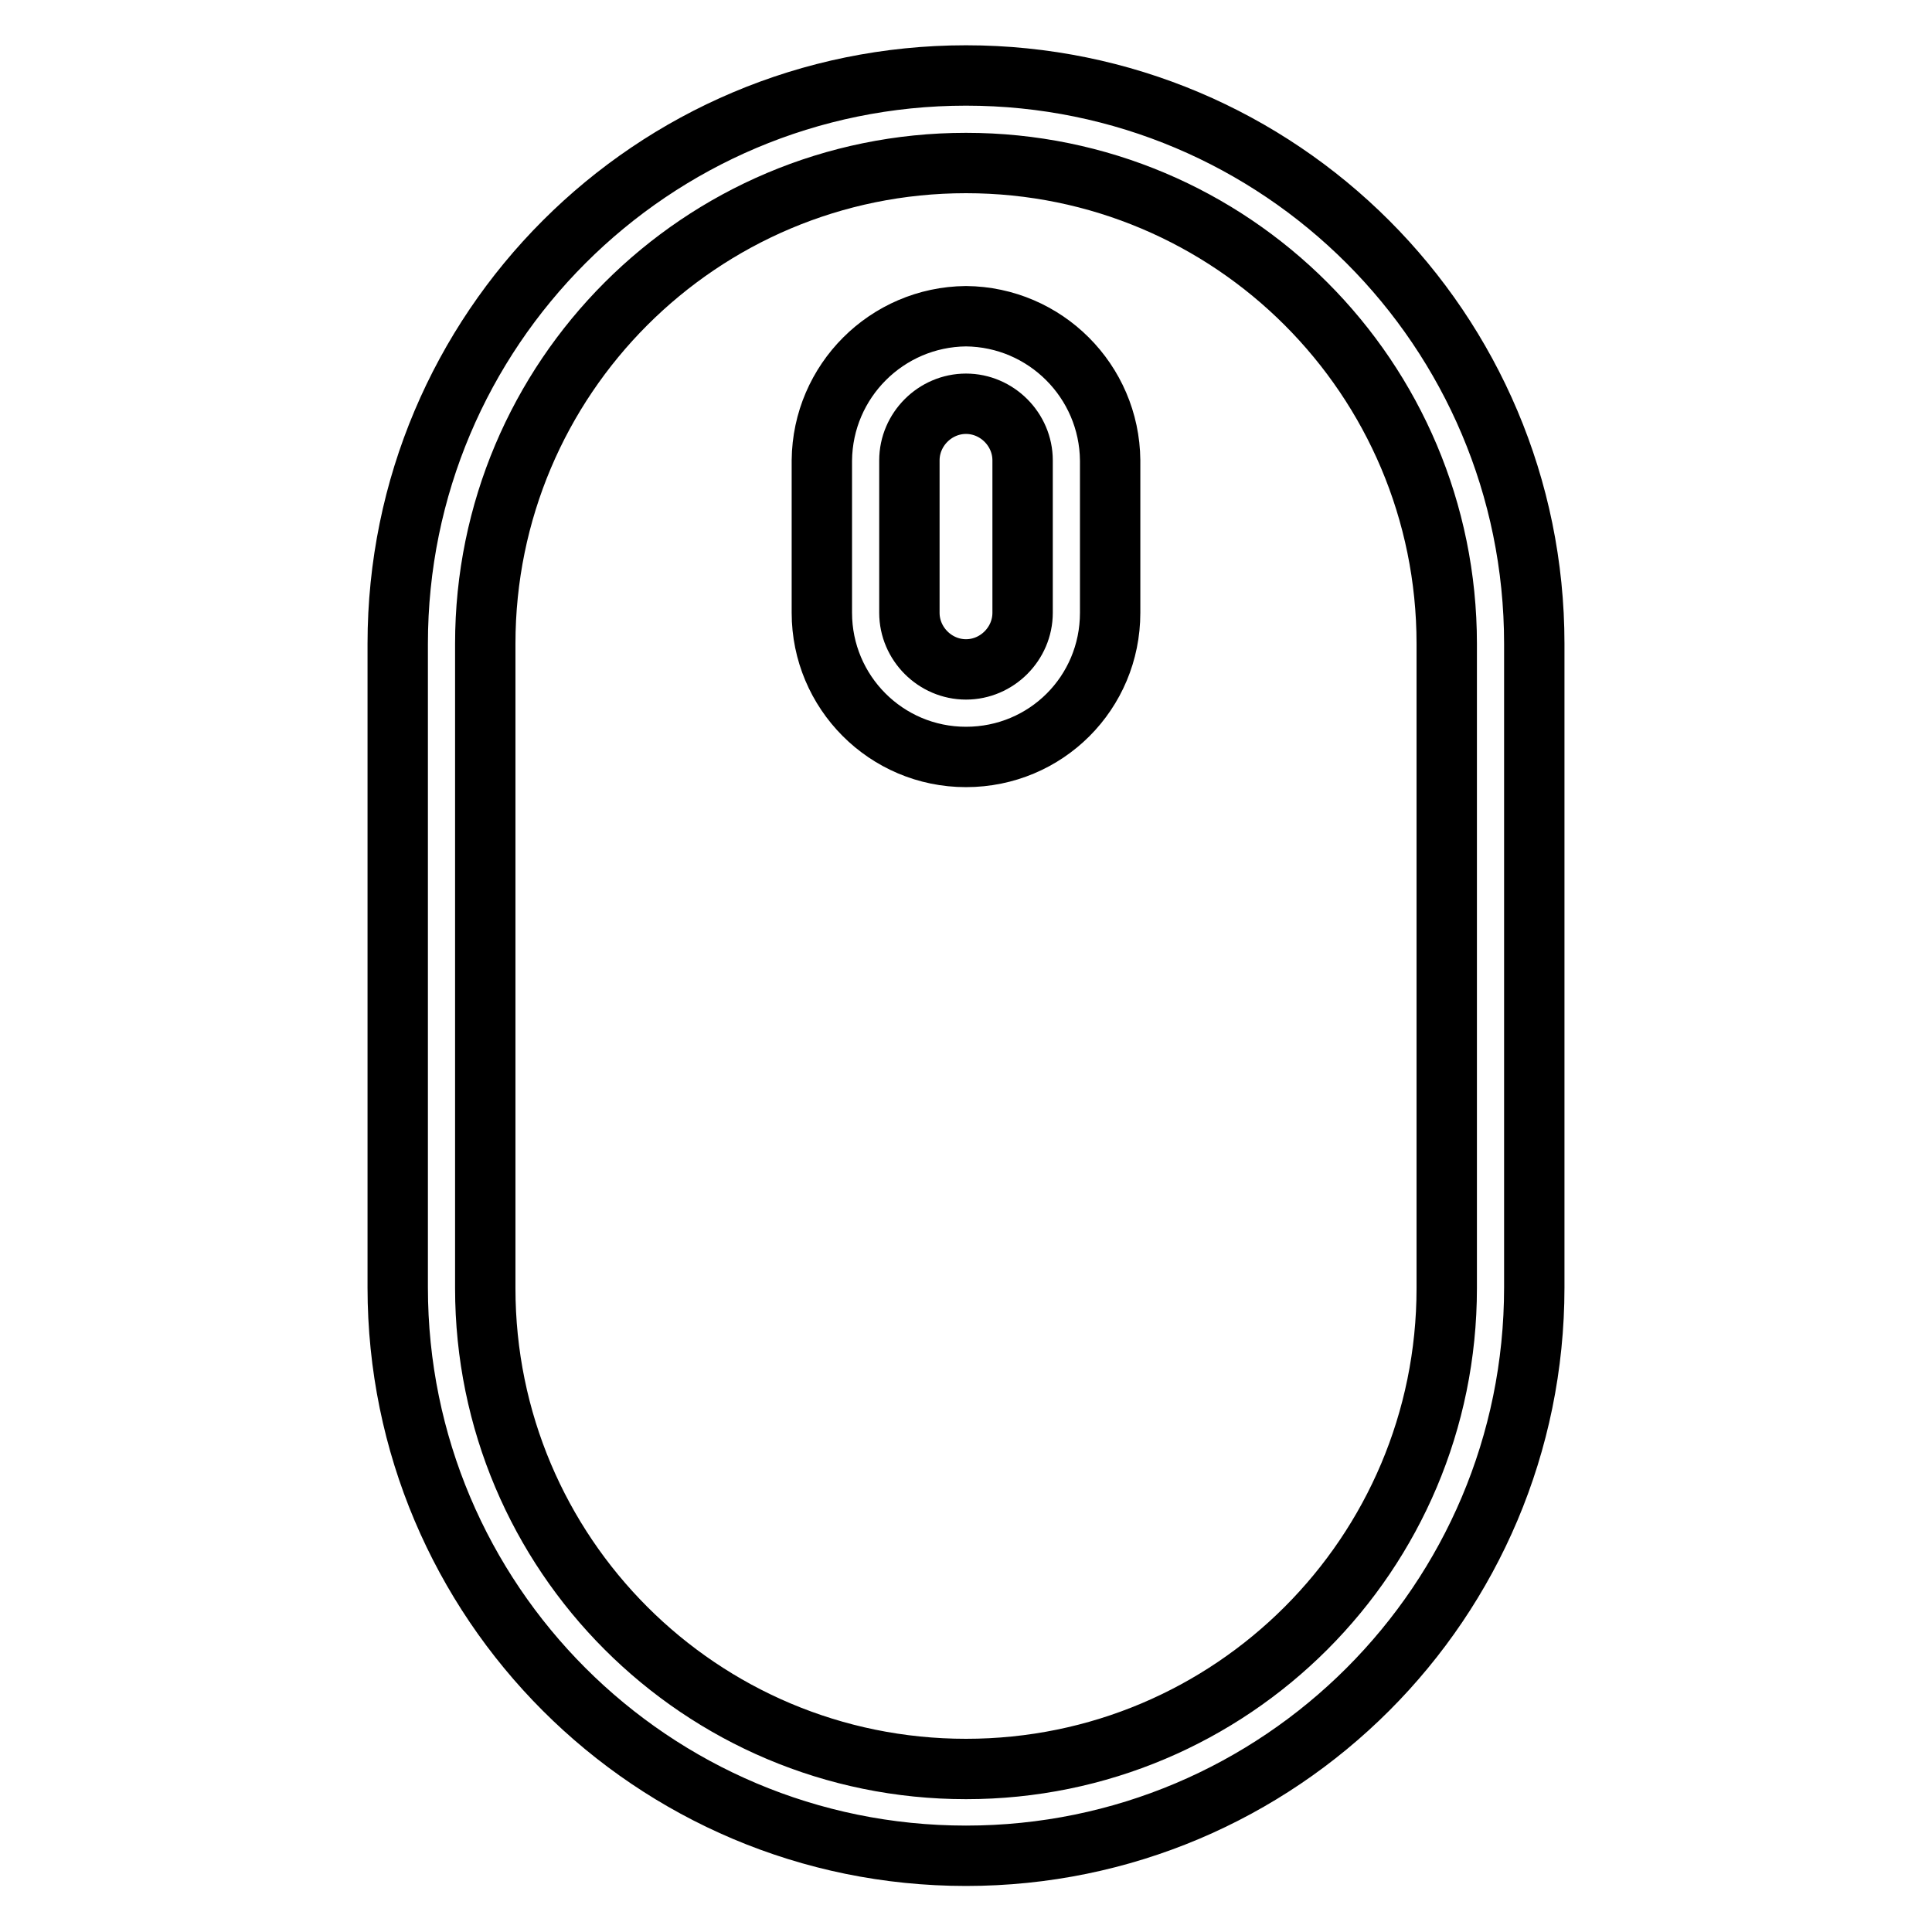 <?xml version="1.0" encoding="utf-8"?>
<!-- Svg Vector Icons : http://www.onlinewebfonts.com/icon -->
<!DOCTYPE svg PUBLIC "-//W3C//DTD SVG 1.1//EN" "http://www.w3.org/Graphics/SVG/1.1/DTD/svg11.dtd">
<svg version="1.1" xmlns="http://www.w3.org/2000/svg" xmlns:xlink="http://www.w3.org/1999/xlink" x="0px" y="0px" viewBox="0 0 256 256" enable-background="new 0 0 256 256" xml:space="preserve">
<g> <path stroke-width="8" fill-opacity="0" stroke="#000000"  d="M128,41.9c-10.5,0.1-19,8.6-19.1,19.1v20.2c0,10.5,8.5,19.1,19.1,19.1s19.1-8.5,19.1-19.1V61 C147,50.5,138.5,42,128,41.9z M135.5,81.2c0,4.1-3.4,7.5-7.5,7.5c-4.1,0-7.5-3.4-7.5-7.5V61c0-4.1,3.4-7.5,7.5-7.5 c4.1,0,7.5,3.4,7.5,7.5V81.2z M128,10c-41.6,0-75.3,33.7-75.3,75.3v85.3c0,41.6,33.7,75.3,75.3,75.3s75.3-33.7,75.3-75.3V85.3 C203.3,43.7,169.6,10,128,10z M191.7,170.7c0,35.2-28.5,63.7-63.7,63.7c-35.2,0-63.7-28.5-63.7-63.7V85.3 c0-35.2,28.5-63.7,63.7-63.7c35.2,0,63.7,28.5,63.7,63.7V170.7z"/></g>
</svg>